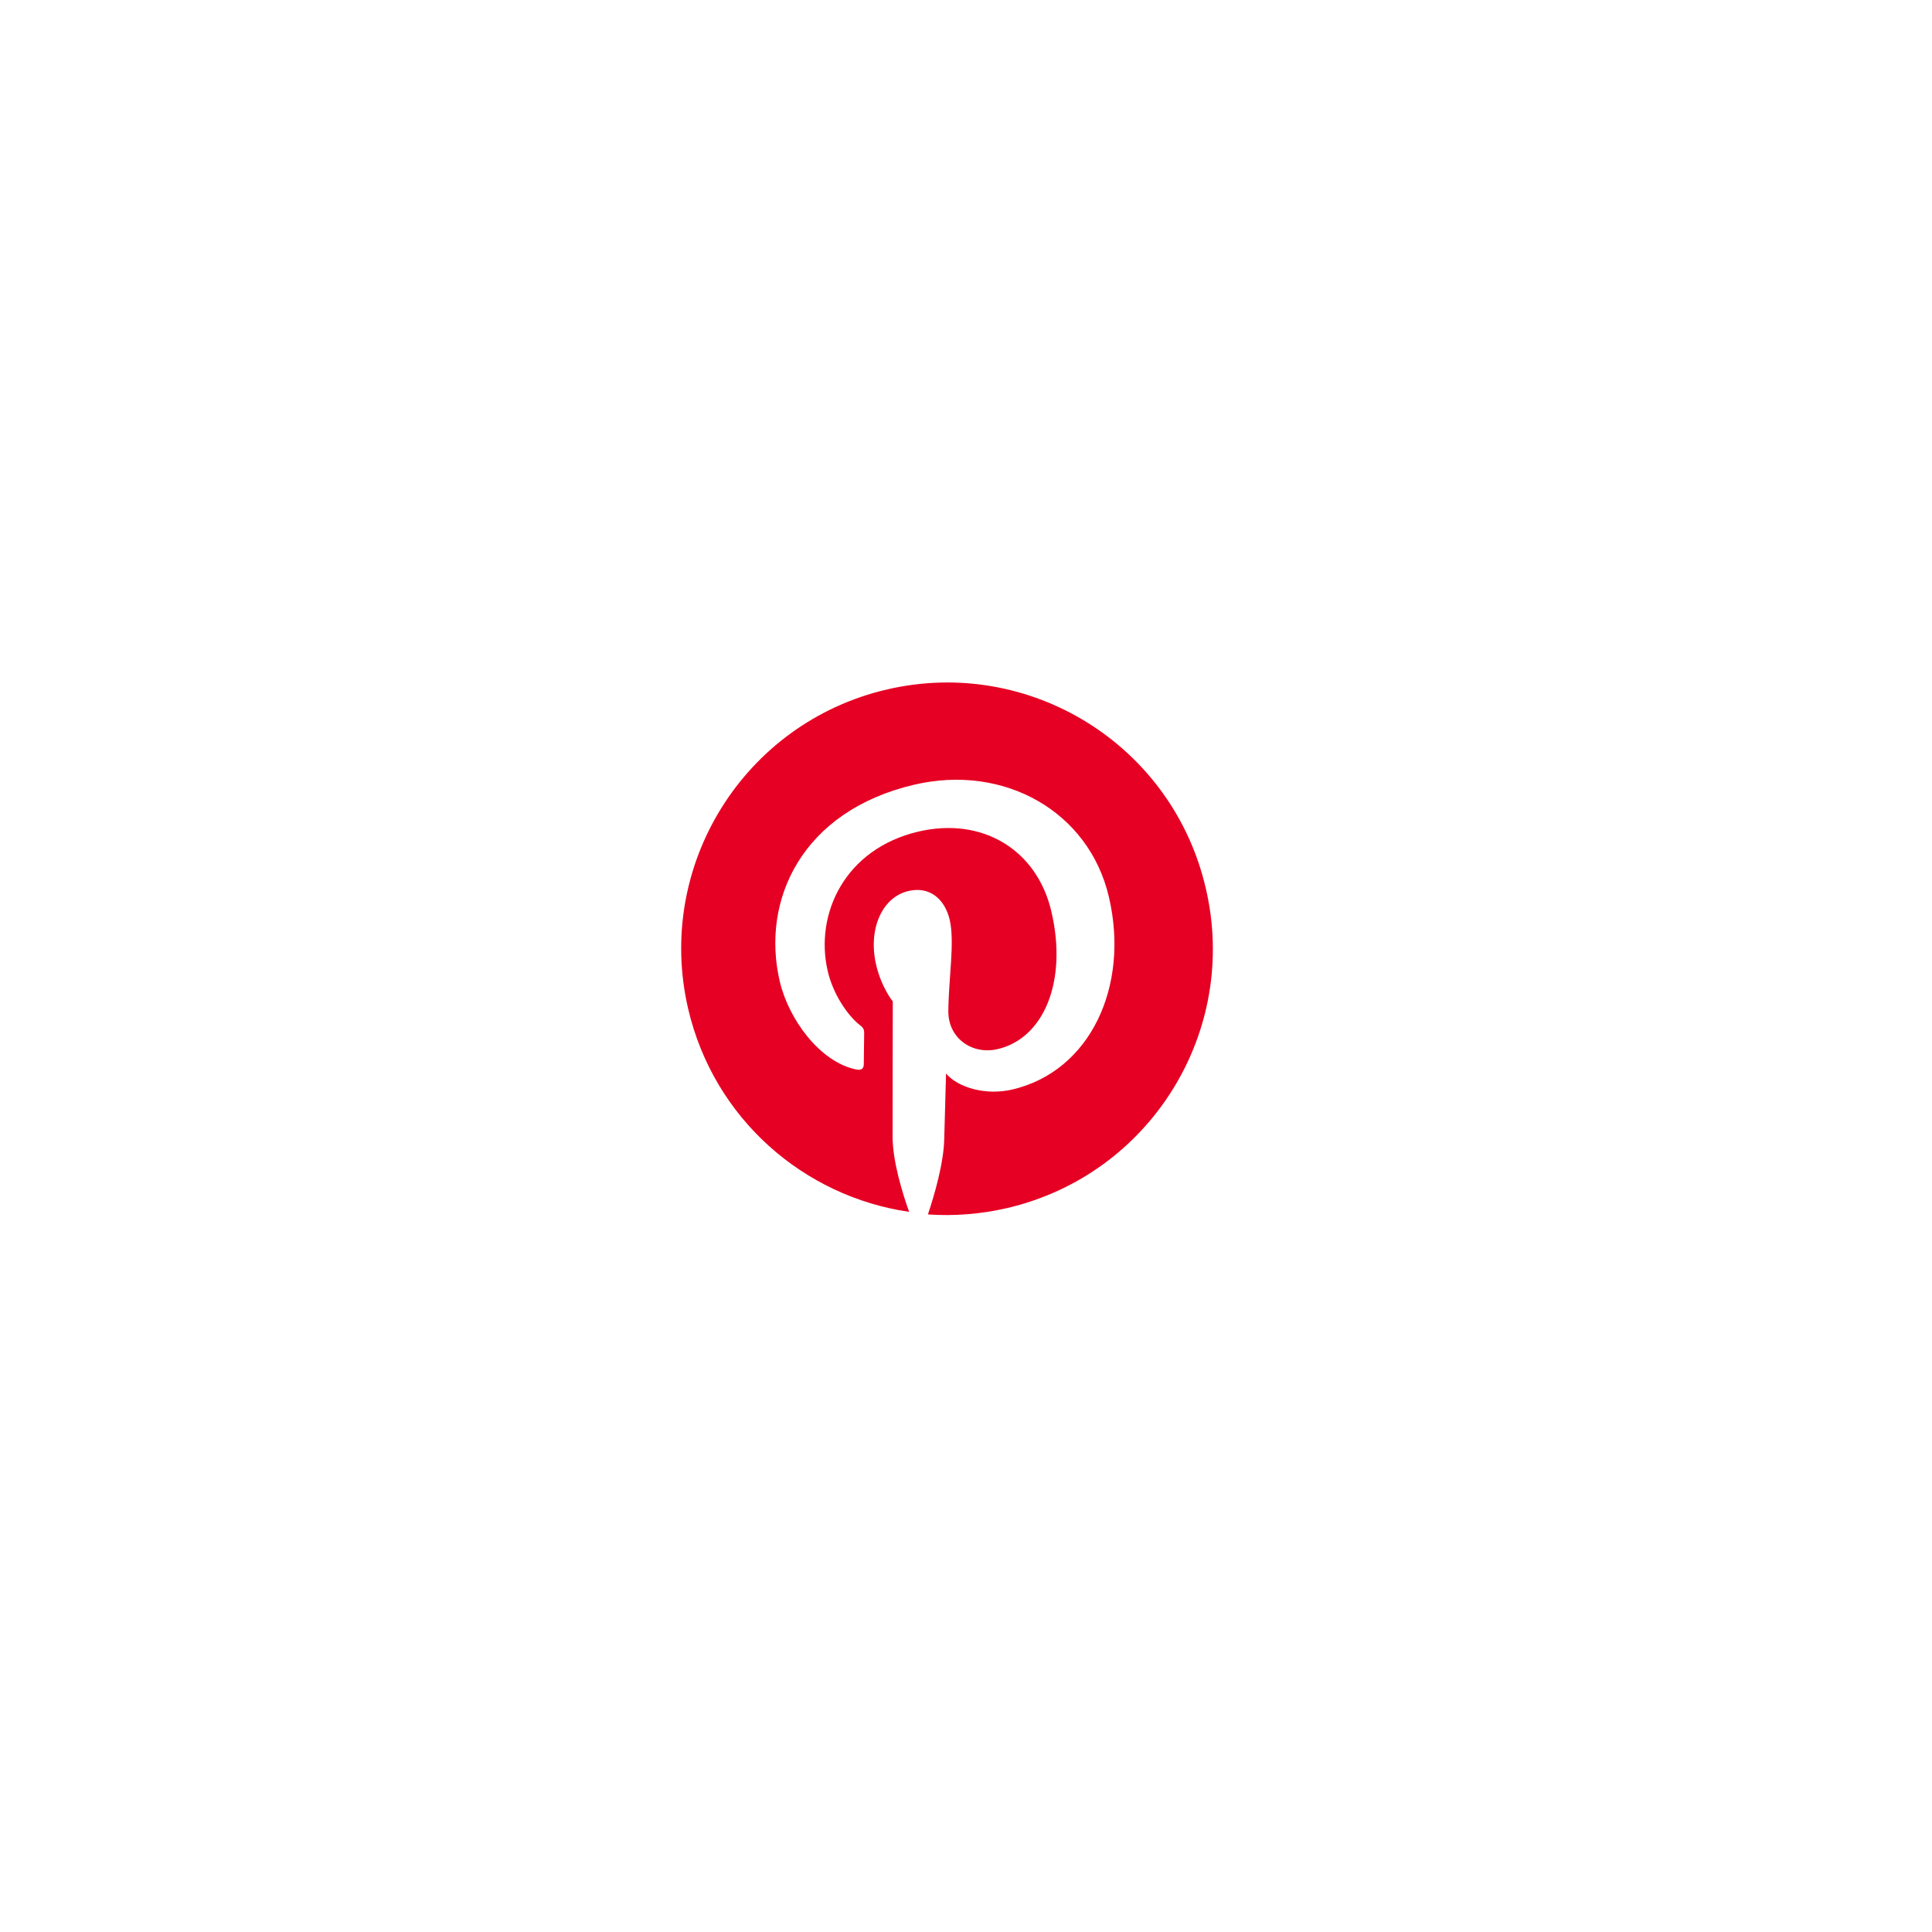 <svg width="113" height="113" viewBox="0 0 113 113" fill="none" xmlns="http://www.w3.org/2000/svg">
<g filter="url(#filter0_d_6674_2576)">
<path d="M23.257 52.673C19.802 37.875 28.996 23.077 43.794 19.622C58.592 16.166 73.39 25.36 76.845 40.158C80.301 54.956 71.107 69.754 56.309 73.21C41.511 76.665 26.713 67.471 23.257 52.673Z" fill="white" shape-rendering="crispEdges"/>
<g clip-path="url(#clip0_6674_2576)">
<circle cx="49.819" cy="47.99" r="13.348" transform="rotate(-13.145 49.819 47.99)" fill="white"/>
<path d="M45.816 30.654C37.45 32.608 32.252 40.974 34.205 49.339C35.705 55.759 40.975 60.313 47.126 61.204C46.709 60.039 46.166 58.22 46.16 56.841C46.157 55.593 46.171 48.898 46.171 48.898C46.171 48.898 45.51 48.093 45.198 46.758C44.706 44.652 45.561 42.795 47.082 42.44C48.379 42.137 49.229 42.964 49.5 44.124C49.803 45.42 49.434 47.557 49.42 49.467C49.411 51.06 50.821 52.032 52.305 51.686C54.998 51.057 56.403 47.731 55.448 43.642C54.601 40.014 51.404 38.092 47.677 38.962C43.363 39.969 41.587 43.789 42.367 47.13C42.669 48.427 43.494 49.707 44.295 50.322C44.455 50.442 44.499 50.577 44.497 50.735C44.495 51.235 44.475 52.331 44.475 52.554C44.476 52.843 44.329 52.943 44.01 52.873C41.908 52.431 40.081 49.952 39.559 47.72C38.444 42.945 40.885 37.748 47.431 36.219C52.679 34.993 57.642 37.779 58.812 42.79C60.032 48.014 57.722 52.984 53.159 54.05C51.626 54.408 49.993 53.948 49.286 53.114C49.286 53.114 49.201 56.184 49.18 56.938C49.152 58.338 48.613 60.199 48.226 61.355C49.749 61.459 51.3 61.346 52.871 60.98C61.236 59.026 66.435 50.66 64.481 42.295C62.547 33.899 54.181 28.7 45.816 30.654Z" fill="#E60023"/>
</g>
</g>
<defs>
<filter id="filter0_d_6674_2576" x="-5.373" y="-5.381" width="122.943" height="122.942" filterUnits="userSpaceOnUse" color-interpolation-filters="sRGB">
<feFlood flood-opacity="0" result="BackgroundImageFix"/>
<feColorMatrix in="SourceAlpha" type="matrix" values="0 0 0 0 0 0 0 0 0 0 0 0 0 0 0 0 0 0 127 0" result="hardAlpha"/>
<feOffset dx="6.047" dy="9.675"/>
<feGaussianBlur stdDeviation="14.21"/>
<feComposite in2="hardAlpha" operator="out"/>
<feColorMatrix type="matrix" values="0 0 0 0 0.723 0 0 0 0 0.75 0 0 0 0 0.796 0 0 0 0.47 0"/>
<feBlend mode="normal" in2="BackgroundImageFix" result="effect1_dropShadow_6674_2576"/>
<feBlend mode="normal" in="SourceGraphic" in2="effect1_dropShadow_6674_2576" result="shape"/>
</filter>
<clipPath id="clip0_6674_2576">
<rect width="31.136" height="31.136" fill="white" transform="translate(30.645 34.199) rotate(-13.145)"/>
</clipPath>
</defs>
</svg>
